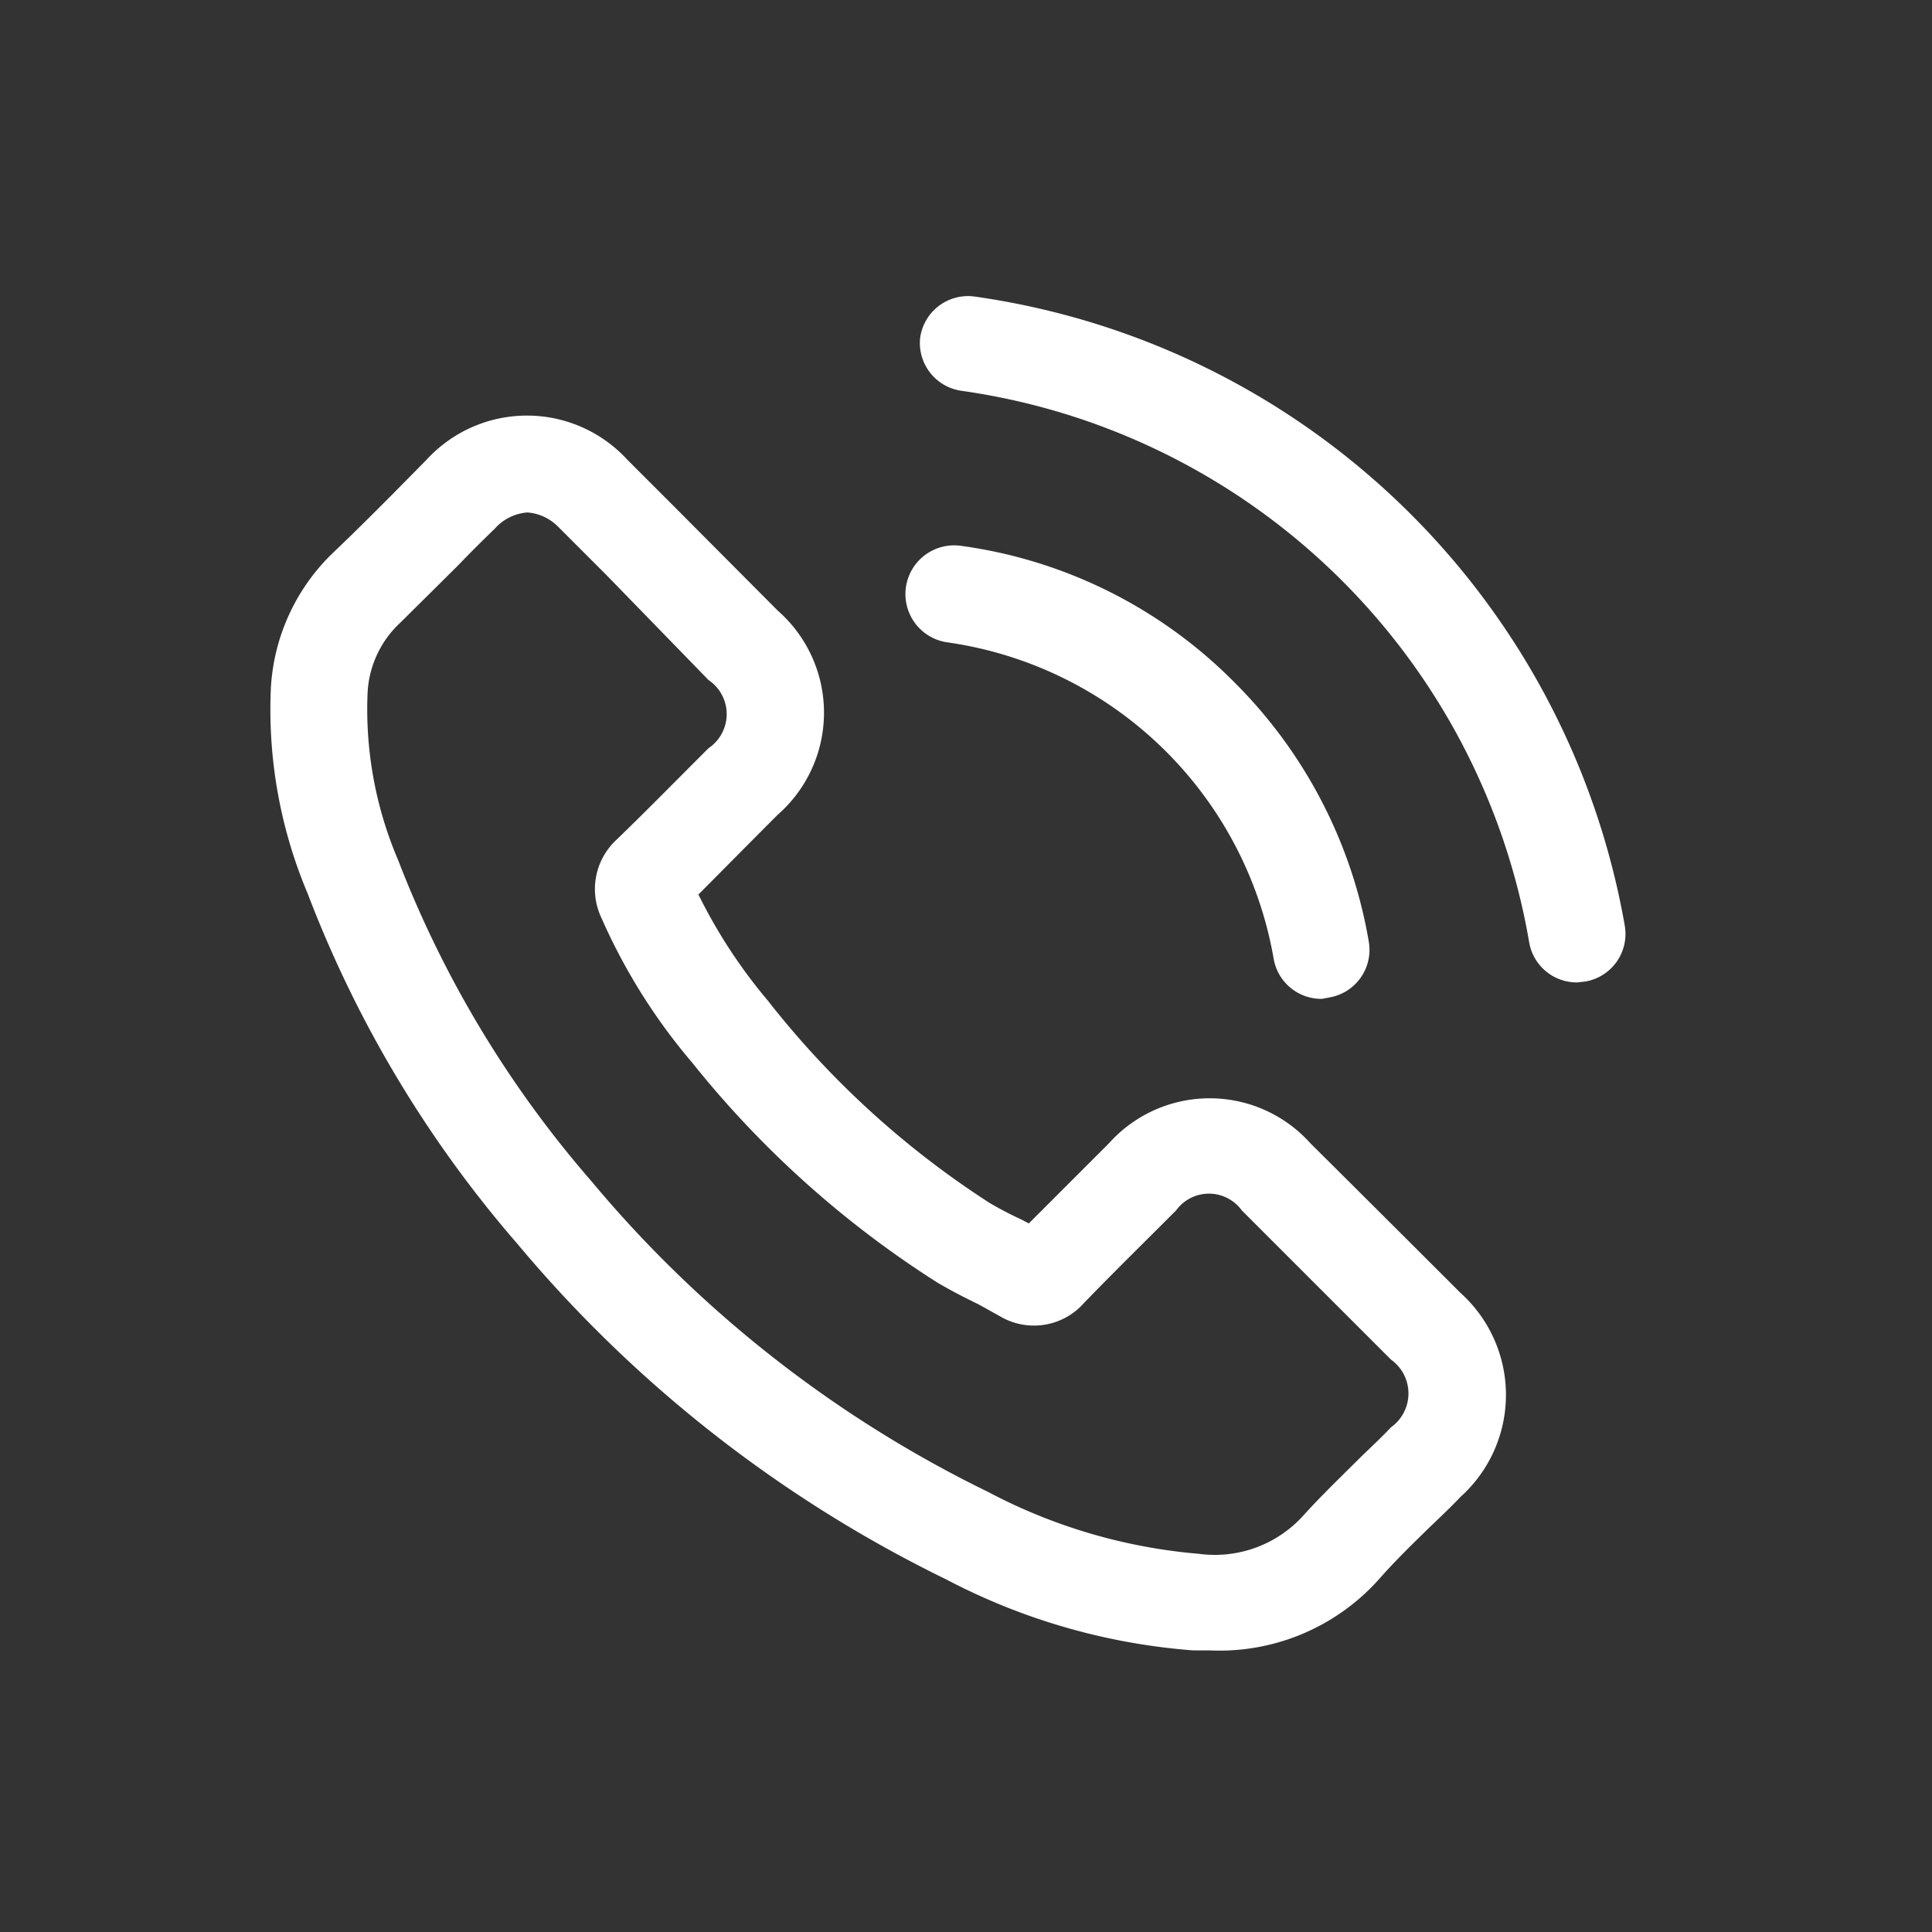 <svg xmlns="http://www.w3.org/2000/svg" width="40" height="40" viewBox="0 0 40 40"><rect x="0" y="0" width="40" height="40" fill="#333333" stroke="none"/><defs><style>.cls-1{fill:none;}.cls-2{fill:#fff;}</style></defs><g id="レイヤー_2" data-name="レイヤー 2"><g id="レイヤー_1-2" data-name="レイヤー 1"><rect class="cls-1" width="40" height="40"/><path class="cls-2" d="M25.05,34.17h-.34a13.12,13.12,0,0,1-5.12-1.47,27,27,0,0,1-8.88-6.95A24.23,24.23,0,0,1,6.37,18.5a9.78,9.78,0,0,1-.76-4.29,4.21,4.21,0,0,1,1.3-2.78c.39-.37.77-.75,1.15-1.13l.77-.78a2.82,2.82,0,0,1,4.16,0l1,1,2.11,2.12a2.81,2.81,0,0,1,0,4.23l-.23.23-1.41,1.42a10.83,10.83,0,0,0,1.44,2.2,18.66,18.66,0,0,0,4.58,4.18,7.06,7.06,0,0,0,.67.35l.15.08,1.46-1.46.2-.2a2.8,2.8,0,0,1,4.17,0h0q1.56,1.55,3.11,3.1a2.84,2.84,0,0,1,0,4.22c-.2.21-.41.41-.62.61-.38.37-.76.74-1.1,1.13A4.43,4.43,0,0,1,25.05,34.17ZM10.92,10.61a1,1,0,0,0-.68.34c-.26.25-.51.5-.76.76L8.29,12.89a2.12,2.12,0,0,0-.68,1.47,7.93,7.93,0,0,0,.63,3.44,22.4,22.4,0,0,0,4,6.65,24.92,24.92,0,0,0,8.22,6.44,11.36,11.36,0,0,0,4.36,1.28A2.47,2.47,0,0,0,27,31.36c.38-.42.8-.82,1.21-1.23.2-.19.4-.38.59-.58a.86.86,0,0,0,0-1.4l-3.09-3.09a.84.84,0,0,0-1.36,0l-.2.2c-.57.57-1.15,1.14-1.71,1.72a1.38,1.38,0,0,1-1.74.27L20.25,27c-.29-.14-.58-.29-.85-.45A20.72,20.72,0,0,1,14.33,22a12.2,12.2,0,0,1-1.88-3,1.39,1.39,0,0,1,.31-1.61c.57-.55,1.12-1.11,1.67-1.66l.24-.24a.85.85,0,0,0,0-1.41L12.55,11.9l-1-1A1,1,0,0,0,10.92,10.61ZM21.66,25.49h0Z"/><path class="cls-2" d="M27.37,20.68a1,1,0,0,1-1-.83,8,8,0,0,0-6.75-6.55,1,1,0,0,1,.27-2,9.83,9.83,0,0,1,5.67,2.83,9.93,9.93,0,0,1,2.78,5.37,1,1,0,0,1-.81,1.15Z"/><path class="cls-2" d="M32.66,20.34a1,1,0,0,1-1-.83A13.9,13.9,0,0,0,19.9,8.09,1,1,0,0,1,19.05,7a1,1,0,0,1,1.13-.86A15.93,15.93,0,0,1,33.64,19.17a1,1,0,0,1-.81,1.15Z"/></g></g></svg>